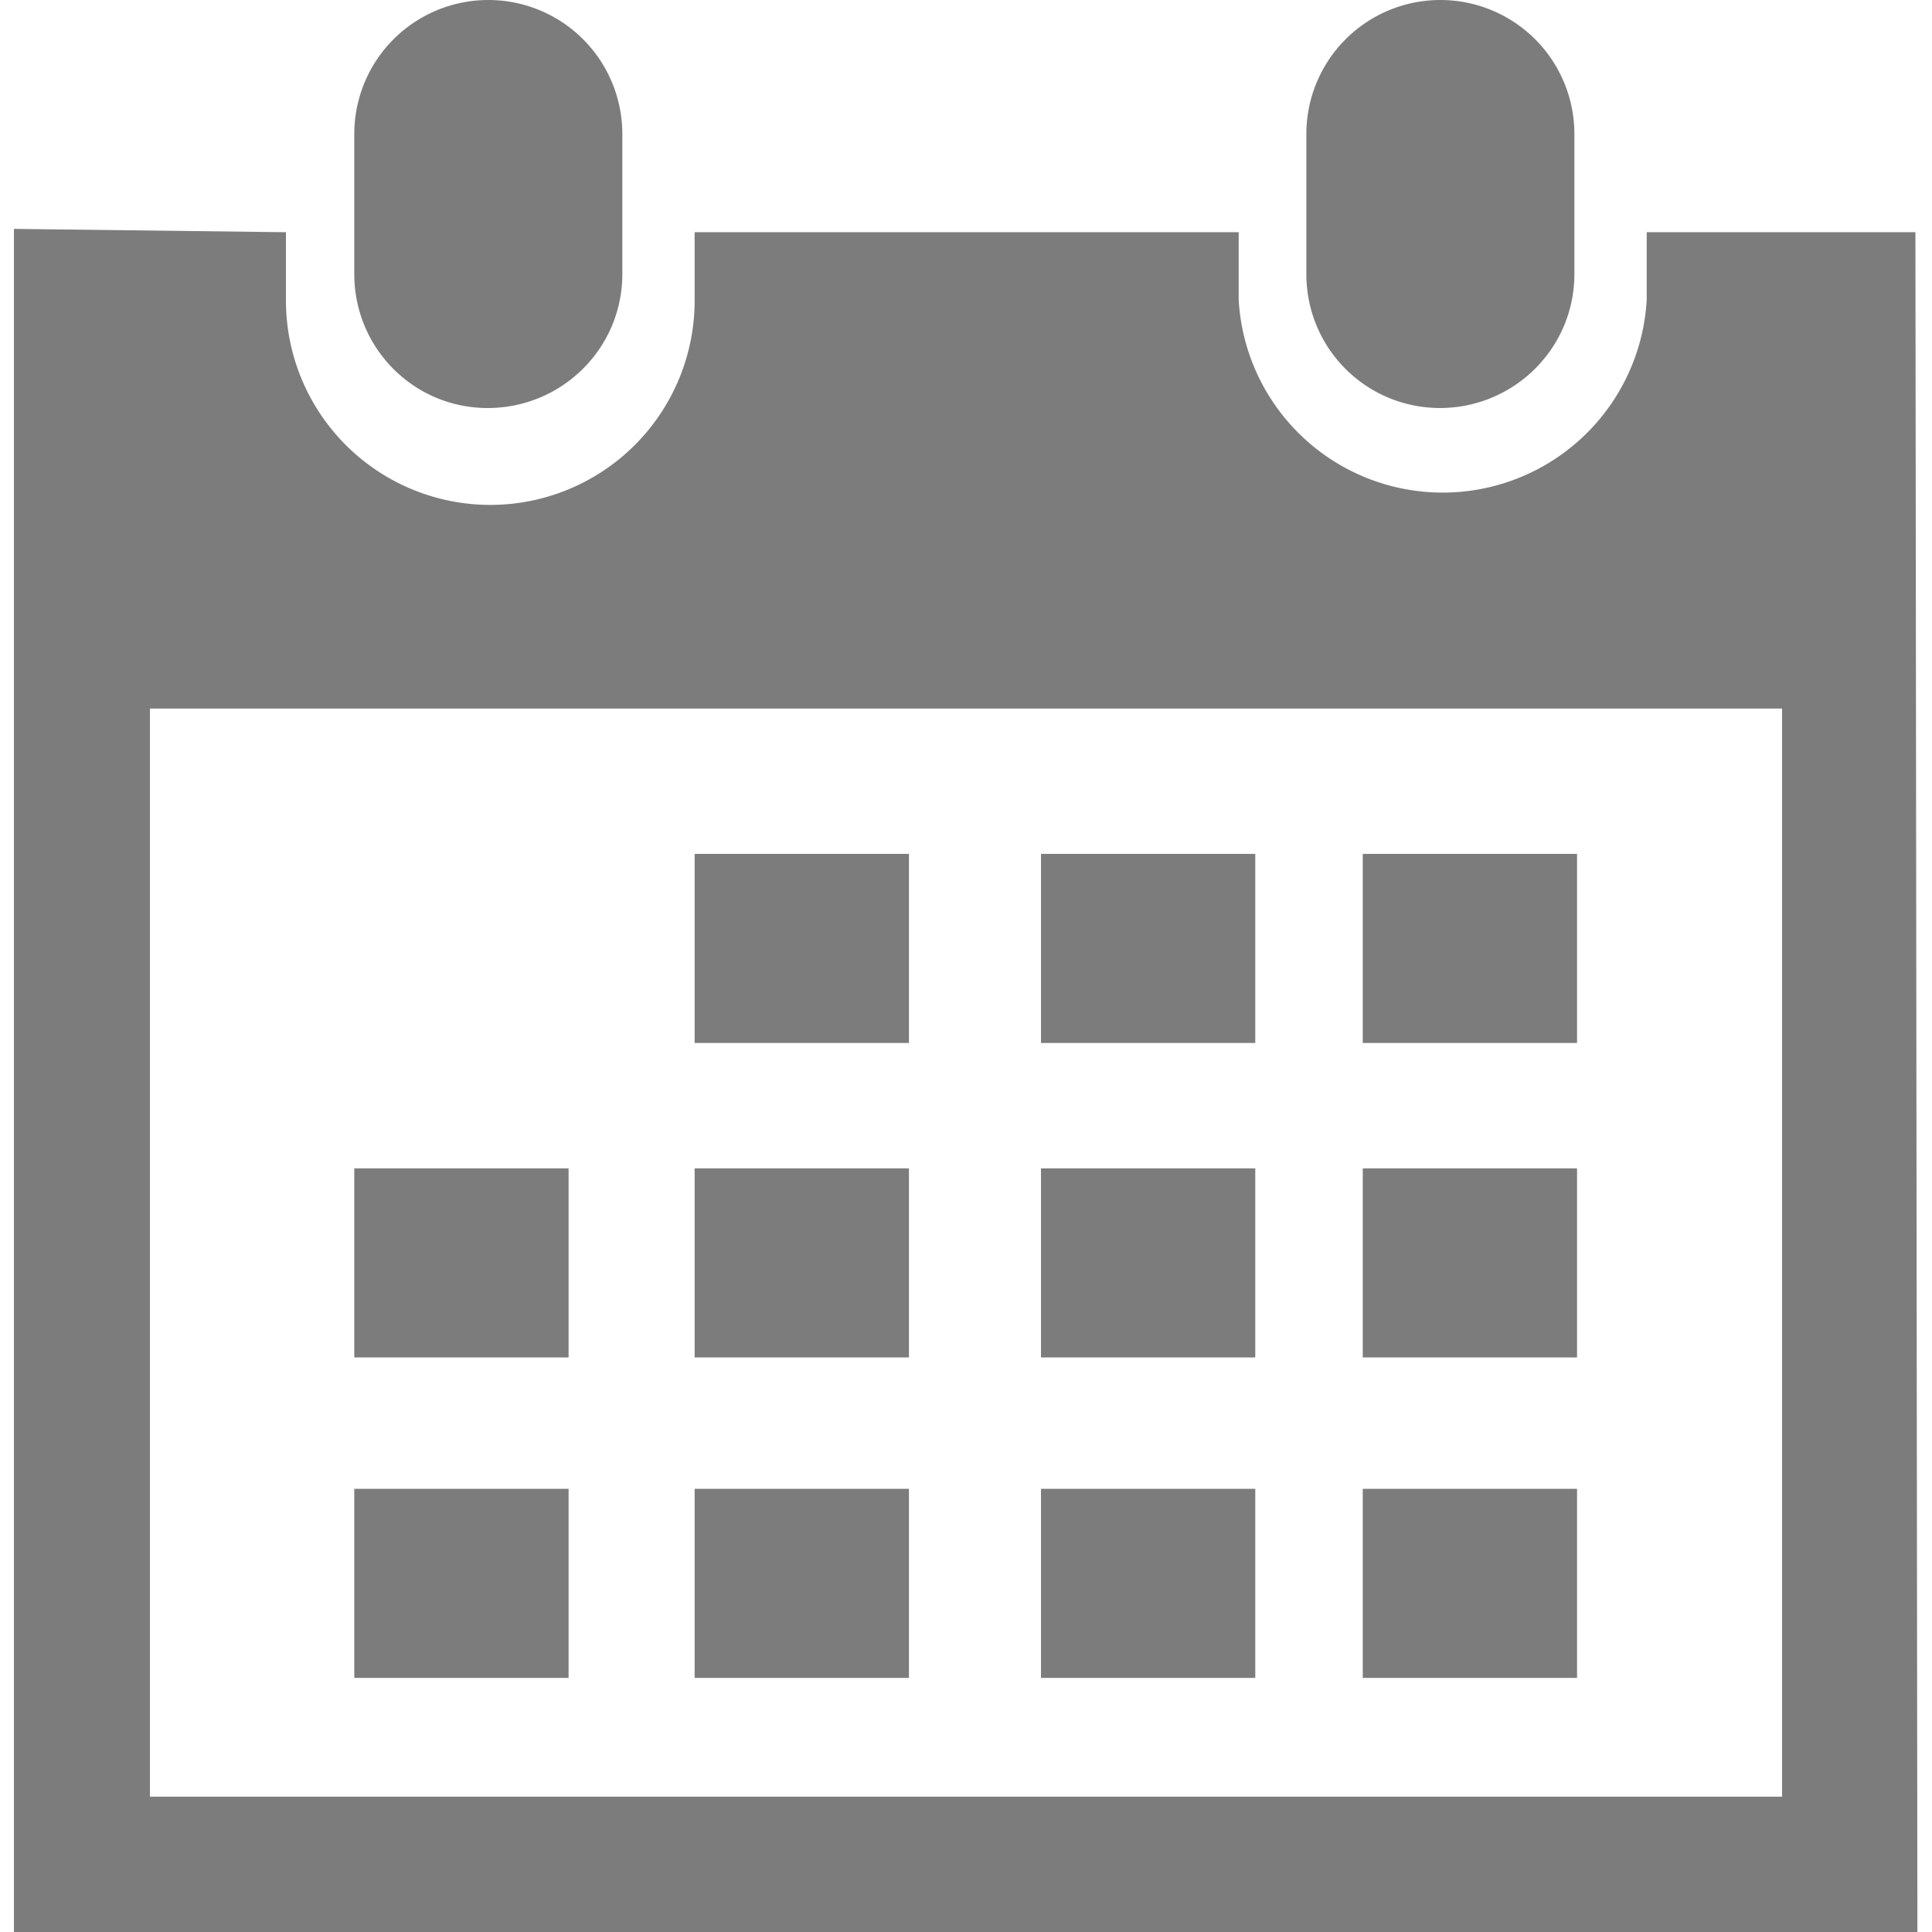 <svg xmlns="http://www.w3.org/2000/svg" viewBox="0 0 29.12 29.12"><g fill="#7c7c7c"><path d="M21.7 6.15c1.12 0 2.03-.9 2.03-2.02V2.02a2.02 2.02 0 10-4.04 0v2.11c0 1.12.9 2.02 2.02 2.02z"/><path d="M28.88 3.5h-4.06v1.02a3.08 3.08 0 01-6.15 0V3.5h-8.2v1.03a3.08 3.08 0 01-6.16 0V3.5l-4.1-.05v25.68H28.9l-.03-25.63zm-2.02 23.58H2.26v-16.4h24.6v16.4z"/><path d="M7.35 6.15c1.12 0 2.03-.9 2.03-2.02V2.02a2.02 2.02 0 10-4.04 0v2.11c0 1.12.9 2.02 2.01 2.02zM10.47 12.87h3.23v2.85h-3.23zM15.69 12.87h3.23v2.85h-3.23zM20.54 12.87h3.23v2.85h-3.23zM10.47 17.61h3.23v2.85h-3.23zM15.69 17.61h3.23v2.85h-3.23zM20.54 17.61h3.23v2.85h-3.23zM10.47 22.44h3.23v2.85h-3.23zM5.34 17.61h3.23v2.85H5.34zM5.34 22.44h3.23v2.85H5.34zM15.69 22.44h3.23v2.85h-3.23zM20.54 22.44h3.23v2.85h-3.23z"/></g></svg>